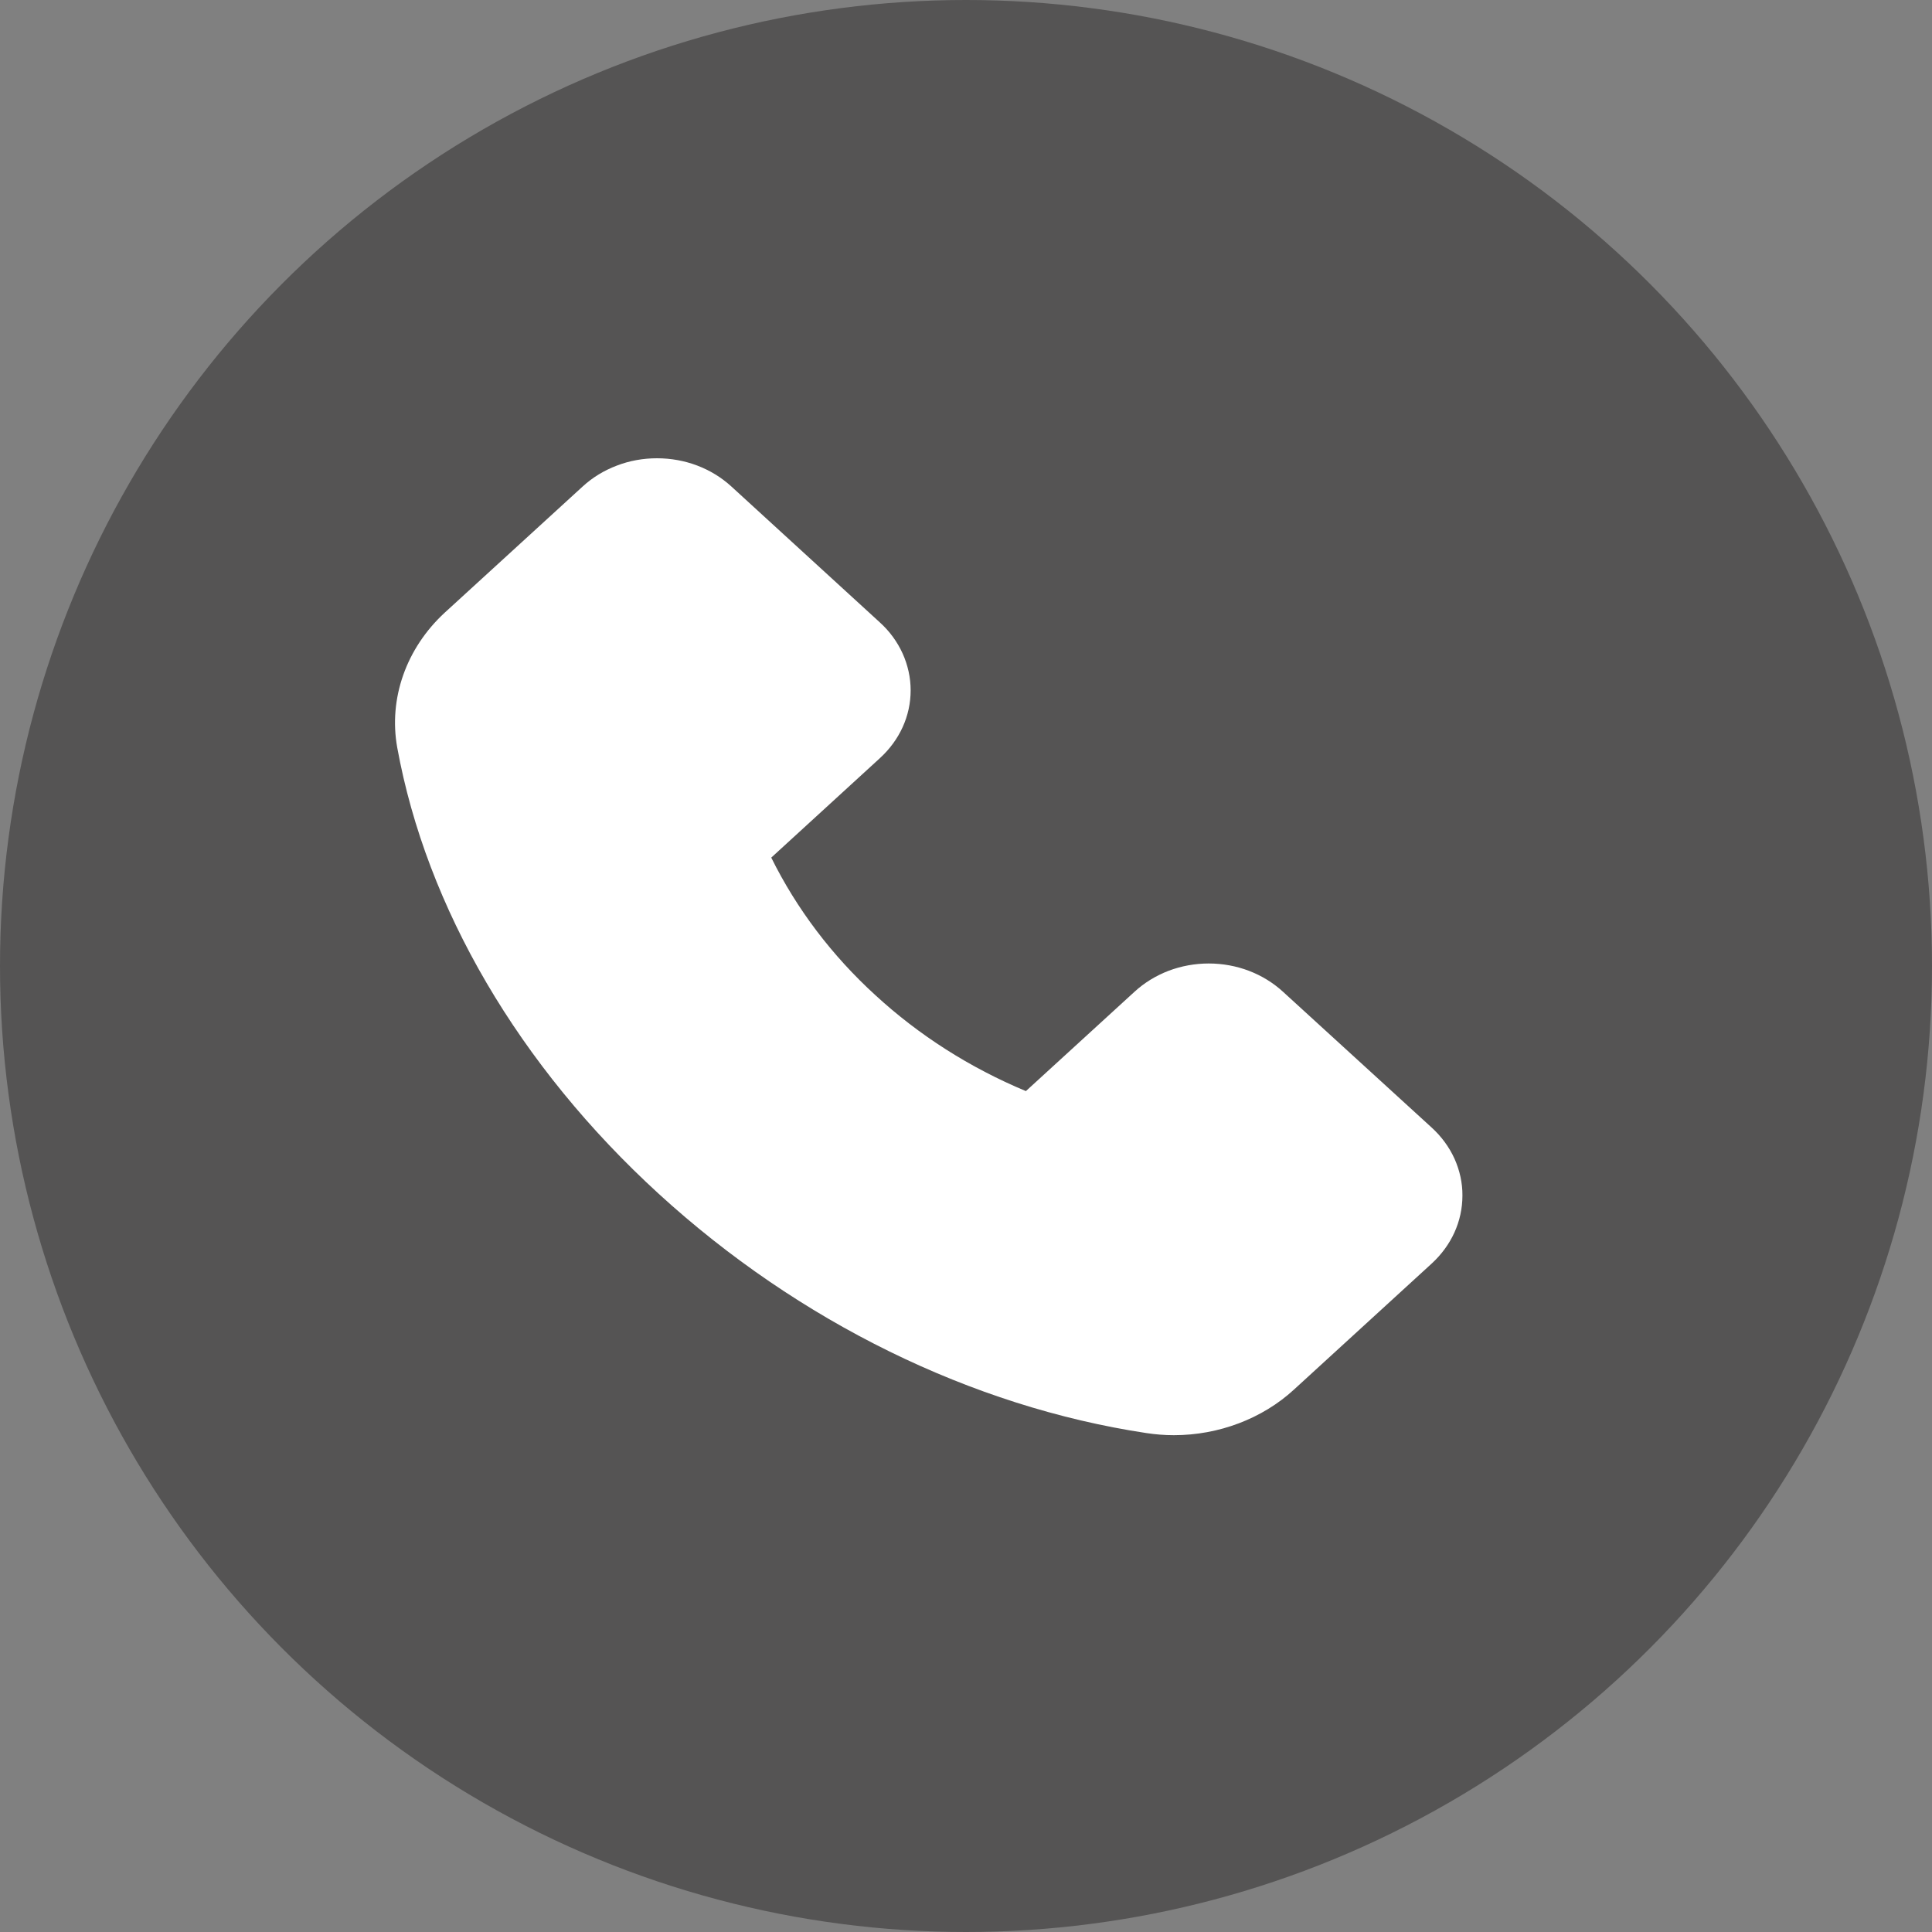 <?xml version="1.0" encoding="UTF-8"?> <svg xmlns="http://www.w3.org/2000/svg" width="20" height="20" viewBox="0 0 20 20" fill="none"><rect x="0" y="0" width="20" height="20" fill="#808080" stroke="none"/> <circle cx="10" cy="10" r="10" fill="#555454"></circle> <path d="M4.604 6.342L6.032 5.036C6.133 4.943 6.253 4.87 6.385 4.82C6.517 4.769 6.658 4.744 6.801 4.744C7.092 4.744 7.365 4.848 7.571 5.036L9.107 6.442C9.209 6.534 9.289 6.644 9.344 6.765C9.398 6.885 9.427 7.015 9.427 7.146C9.427 7.412 9.313 7.662 9.107 7.85L7.984 8.878C8.247 9.409 8.612 9.892 9.063 10.303C9.513 10.717 10.04 11.053 10.62 11.295L11.744 10.267C11.845 10.174 11.964 10.101 12.096 10.05C12.228 10 12.37 9.974 12.512 9.974C12.803 9.974 13.077 10.079 13.282 10.267L14.82 11.672C14.921 11.764 15.002 11.874 15.057 11.995C15.111 12.116 15.14 12.245 15.139 12.376C15.139 12.643 15.025 12.893 14.82 13.081L13.395 14.385C13.068 14.686 12.616 14.857 12.152 14.857C12.054 14.857 11.96 14.849 11.867 14.835C10.059 14.562 8.267 13.682 6.82 12.359C5.374 11.037 4.414 9.398 4.112 7.738C4.021 7.231 4.205 6.71 4.604 6.342V6.342Z" fill="white"></path> </svg> 